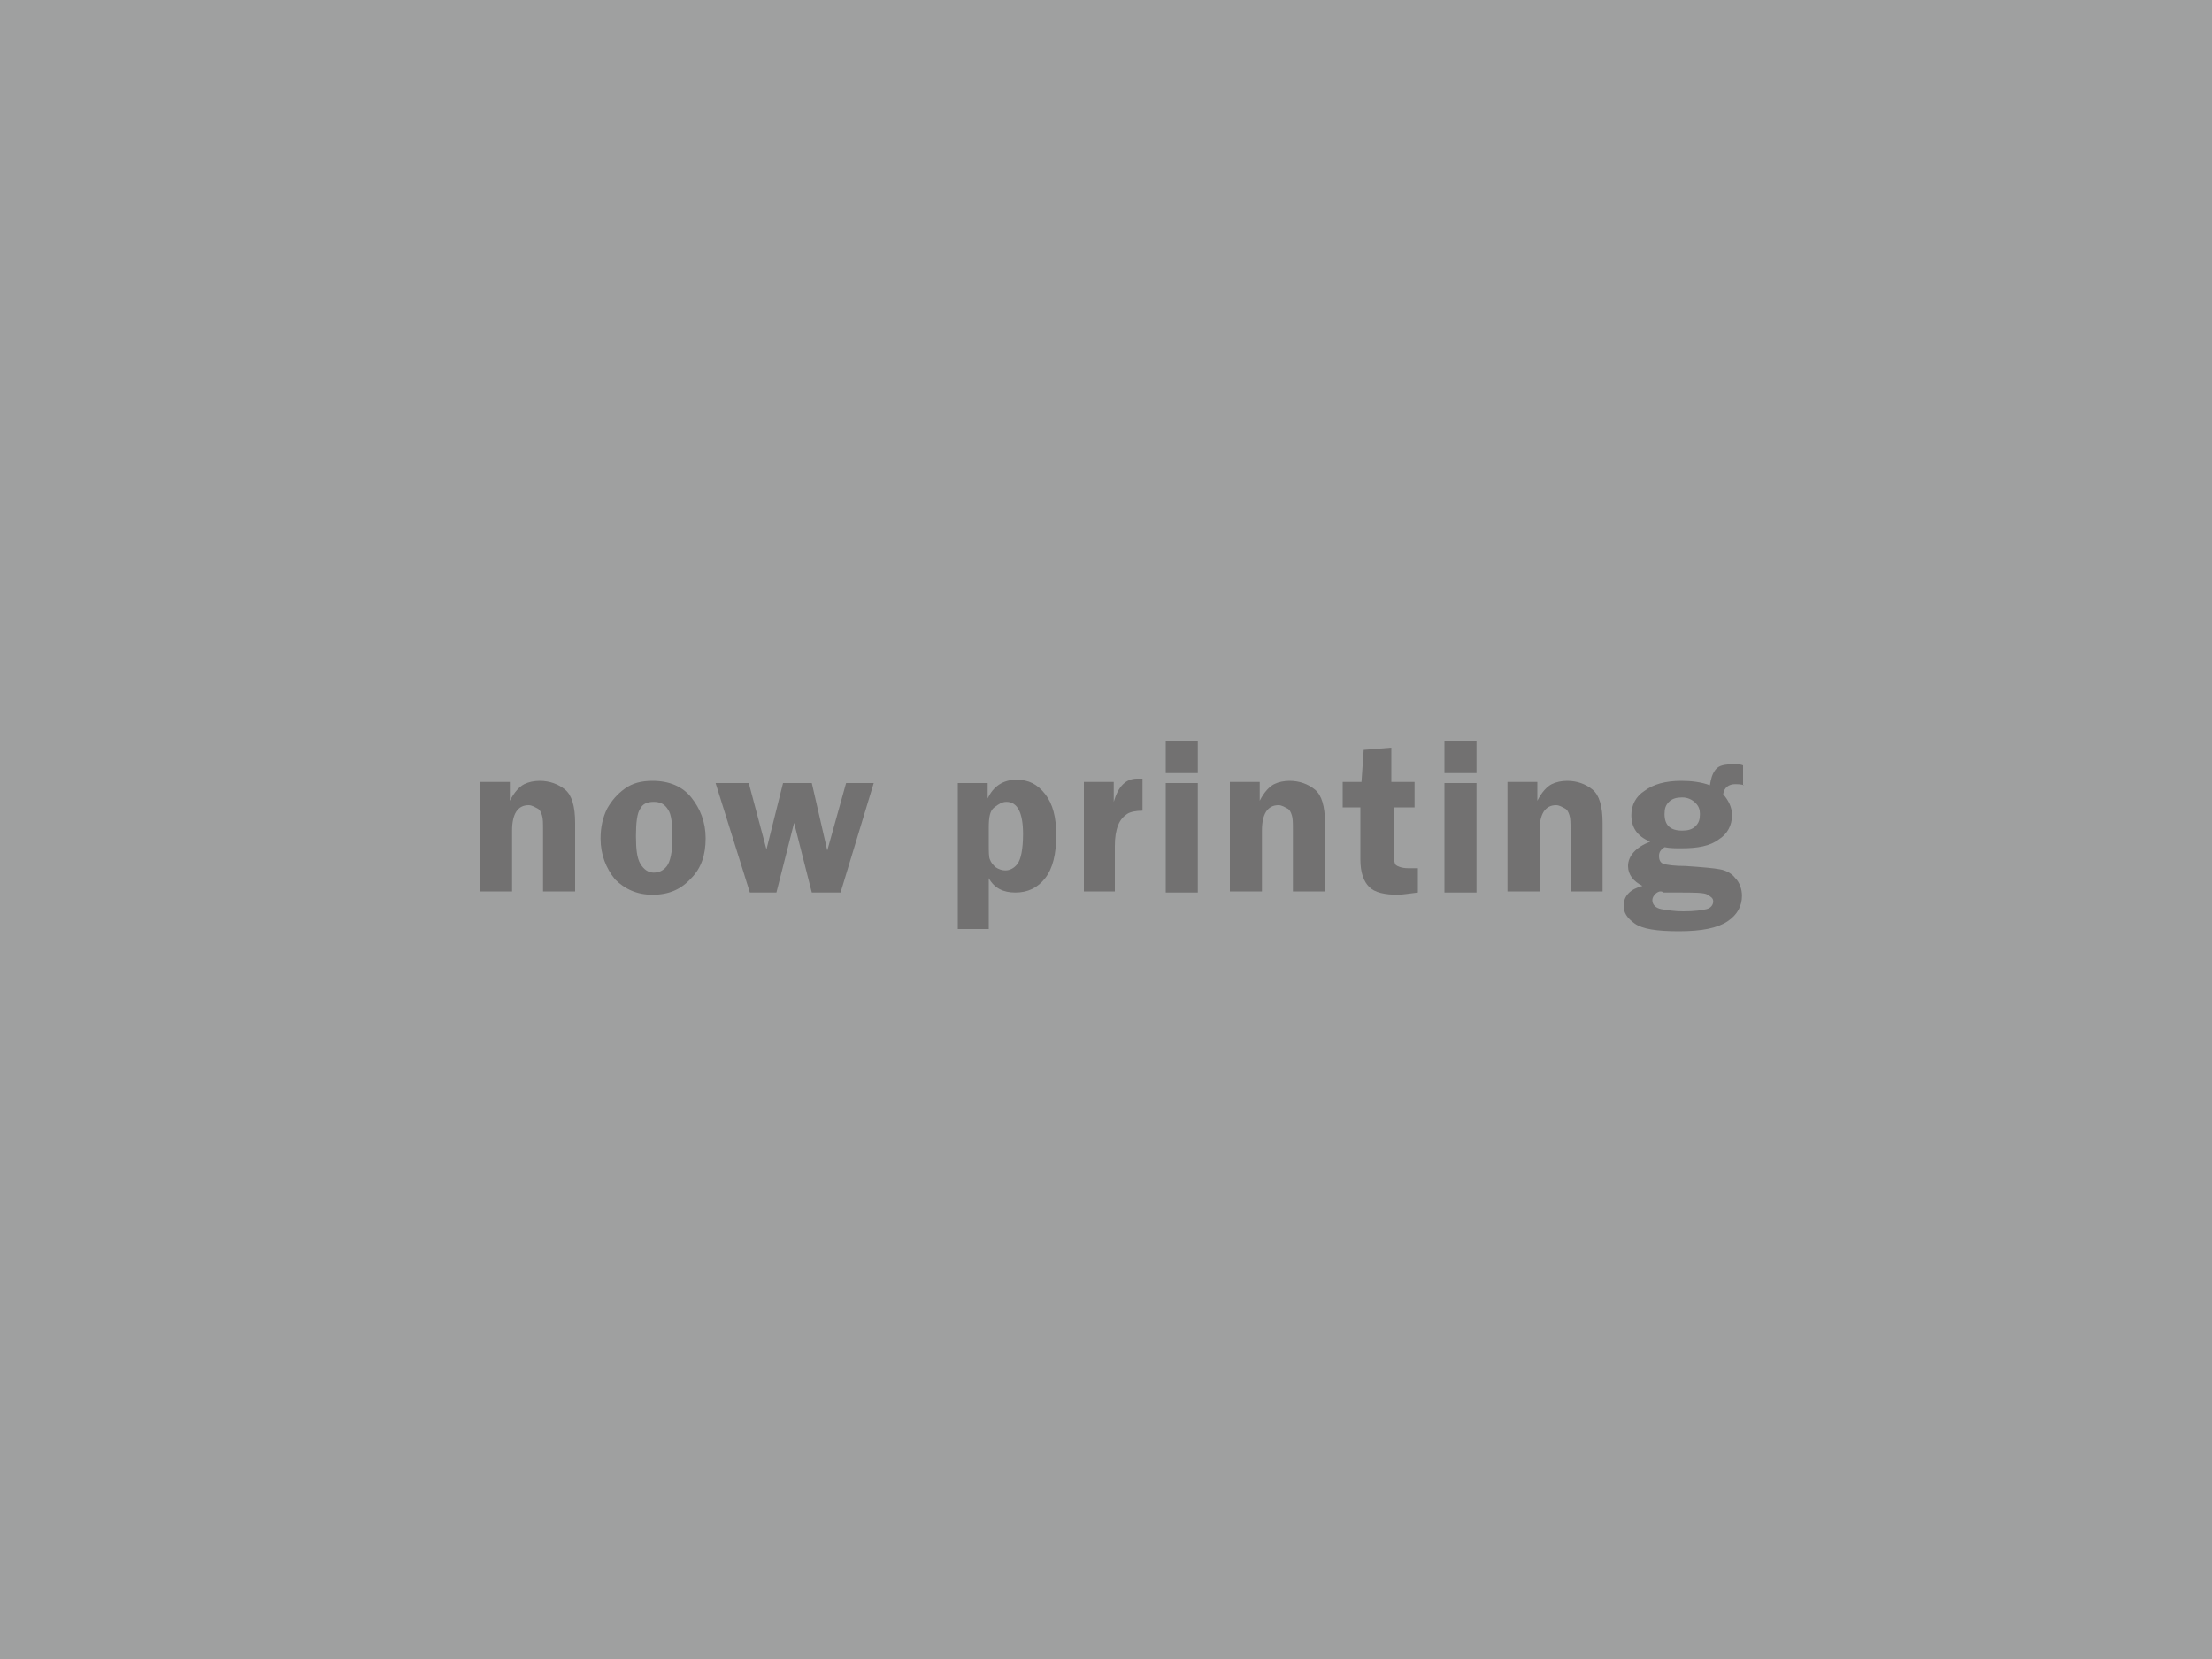 <?xml version="1.0" encoding="utf-8"?>
<!-- Generator: Adobe Illustrator 19.2.1, SVG Export Plug-In . SVG Version: 6.00 Build 0)  -->
<svg version="1.1" id="レイヤー_1" xmlns="http://www.w3.org/2000/svg" xmlns:xlink="http://www.w3.org/1999/xlink" x="0px"
	 y="0px" viewBox="0 0 200 150" style="enable-background:new 0 0 200 150;" xml:space="preserve">
<style type="text/css">
	.st0{fill:#9FA0A0;}
	.st1{fill:#727171;}
</style>
<rect class="st0" width="200" height="150"/>
<g>
	<path class="st1" d="M52,80.6h-2.9v-5.5c0-0.7,0-1.1-0.1-1.4s-0.2-0.5-0.4-0.6s-0.5-0.3-0.8-0.3c-1,0-1.5,0.8-1.5,2.3v5.5h-2.9
		v-9.9h2.7v1.7c0.4-0.8,0.9-1.3,1.3-1.5s0.9-0.3,1.4-0.3c0.9,0,1.7,0.3,2.3,0.8s0.9,1.5,0.9,3V80.6z"/>
	<path class="st1" d="M59,70.6c1.5,0,2.7,0.5,3.5,1.5c0.8,1,1.3,2.2,1.3,3.7c0,1.5-0.4,2.7-1.3,3.6c-0.9,1-2,1.5-3.5,1.5
		c-1.4,0-2.5-0.5-3.4-1.4c-0.8-1-1.3-2.2-1.3-3.7c0-1,0.2-1.9,0.6-2.7c0.4-0.7,0.9-1.3,1.6-1.8C57.2,70.8,58,70.6,59,70.6z
		 M59.1,72.5c-0.6,0-1,0.2-1.2,0.6c-0.3,0.4-0.4,1.3-0.4,2.5c0,1.2,0.1,2,0.4,2.5c0.3,0.5,0.7,0.8,1.2,0.8c0.5,0,0.9-0.2,1.2-0.6
		c0.3-0.4,0.5-1.3,0.5-2.5c0-1.3-0.1-2.2-0.4-2.6C60.1,72.7,59.7,72.5,59.1,72.5z"/>
	<path class="st1" d="M79,70.8l-3,9.9h-2.6l-1.6-6.3l-1.6,6.3h-2.4l-3.1-9.9h3l1.6,6l1.5-6h2.6l1.4,6.1l1.7-6.1H79z"/>
	<path class="st1" d="M86.6,84V70.8h2.7v1.4c0.5-1.1,1.4-1.7,2.6-1.7c1.1,0,1.9,0.4,2.6,1.3s1,2.1,1,3.7c0,1.7-0.3,3-1,3.9
		c-0.7,0.9-1.6,1.3-2.7,1.3c-1.1,0-1.9-0.4-2.4-1.3V84H86.6z M89.4,76.3c0,0.7,0,1.2,0.1,1.4c0.1,0.3,0.3,0.5,0.5,0.7
		c0.3,0.2,0.6,0.3,0.9,0.3c0.4,0,0.8-0.2,1.1-0.6c0.3-0.4,0.5-1.3,0.5-2.7c0-1.9-0.5-2.9-1.5-2.9c-0.4,0-0.7,0.2-1.1,0.5
		s-0.5,0.9-0.5,1.8V76.3z"/>
	<path class="st1" d="M100.8,80.6H98v-9.9h2.7v1.8c0.4-1.4,1.1-2.1,2.1-2.1c0.1,0,0.3,0,0.5,0v2.9c-0.6,0-1.1,0.1-1.4,0.3
		c-0.3,0.2-0.6,0.5-0.8,1c-0.2,0.5-0.3,1.1-0.3,1.9V80.6z"/>
	<path class="st1" d="M108.3,67v2.9h-2.9V67H108.3z M108.3,70.8v9.9h-2.9v-9.9H108.3z"/>
	<path class="st1" d="M119.8,80.6h-2.9v-5.5c0-0.7,0-1.1-0.1-1.4s-0.2-0.5-0.4-0.6s-0.5-0.3-0.8-0.3c-1,0-1.5,0.8-1.5,2.3v5.5h-2.9
		v-9.9h2.7v1.7c0.4-0.8,0.9-1.3,1.3-1.5s0.9-0.3,1.4-0.3c0.9,0,1.7,0.3,2.3,0.8s0.9,1.5,0.9,3V80.6z"/>
	<path class="st1" d="M126,73v4.2c0,0.5,0.1,0.9,0.2,1s0.5,0.3,1.1,0.3c0.3,0,0.6,0,0.9,0v2.2c-0.8,0.1-1.5,0.2-1.8,0.2
		c-1.2,0-2.1-0.2-2.6-0.7c-0.5-0.5-0.8-1.3-0.8-2.5V73h-1.6v-2.3h1.7l0.2-2.9l2.5-0.2v3.1h2.1V73H126z"/>
	<path class="st1" d="M133.5,67v2.9h-2.9V67H133.5z M133.5,70.8v9.9h-2.9v-9.9H133.5z"/>
	<path class="st1" d="M144.9,80.6H142v-5.5c0-0.7,0-1.1-0.1-1.4s-0.2-0.5-0.4-0.6s-0.5-0.3-0.8-0.3c-1,0-1.5,0.8-1.5,2.3v5.5h-2.9
		v-9.9h2.7v1.7c0.4-0.8,0.9-1.3,1.3-1.5s0.9-0.3,1.4-0.3c0.9,0,1.7,0.3,2.3,0.8s0.9,1.5,0.9,3V80.6z"/>
	<path class="st1" d="M157.7,71c-0.3-0.1-0.6-0.1-0.8-0.1c-0.6,0-1,0.3-1.1,0.9c0.5,0.6,0.8,1.2,0.8,1.9c0,0.9-0.4,1.7-1.2,2.2
		c-0.8,0.6-1.9,0.8-3.4,0.8c-0.5,0-1,0-1.5-0.1c-0.3,0.2-0.5,0.4-0.5,0.8c0,0.3,0.1,0.6,0.4,0.7c0.3,0.1,1,0.2,2,0.2
		c1.5,0.1,2.6,0.2,3.1,0.3c0.6,0.1,1.1,0.4,1.4,0.8c0.4,0.4,0.6,1,0.6,1.6c0,0.9-0.4,1.7-1.3,2.3s-2.3,0.9-4.4,0.9
		c-2,0-3.3-0.2-4-0.7s-1-1-1-1.6c0-0.9,0.6-1.5,1.7-1.8c-0.8-0.4-1.3-1-1.3-1.8c0-0.9,0.7-1.7,2-2.2c-1.2-0.5-1.7-1.3-1.7-2.4
		c0-0.9,0.4-1.7,1.2-2.2c0.8-0.6,1.9-0.9,3.3-0.9c0.9,0,1.8,0.1,2.6,0.4c0.1-0.6,0.2-1,0.5-1.4s0.8-0.5,1.7-0.5c0.3,0,0.6,0,0.8,0.1
		V71z M150.1,80.6c-0.1,0-0.3,0.1-0.4,0.2s-0.3,0.3-0.3,0.6c0,0.4,0.3,0.7,0.8,0.8c0.6,0.1,1.2,0.2,2,0.2c1,0,1.7-0.1,2.1-0.2
		c0.4-0.1,0.6-0.4,0.6-0.7c0-0.3-0.2-0.4-0.5-0.6s-1.2-0.2-2.7-0.2l-0.6,0c-0.4,0-0.6,0-0.7,0C150.3,80.6,150.2,80.6,150.1,80.6z
		 M152.1,72.1c-0.5,0-0.9,0.1-1.2,0.4s-0.4,0.6-0.4,1.1c0,1,0.5,1.5,1.6,1.5c0.5,0,0.9-0.1,1.2-0.4c0.3-0.3,0.4-0.6,0.4-1.1
		c0-0.4-0.1-0.7-0.4-1S152.6,72.1,152.1,72.1z"/>
</g>
</svg>
